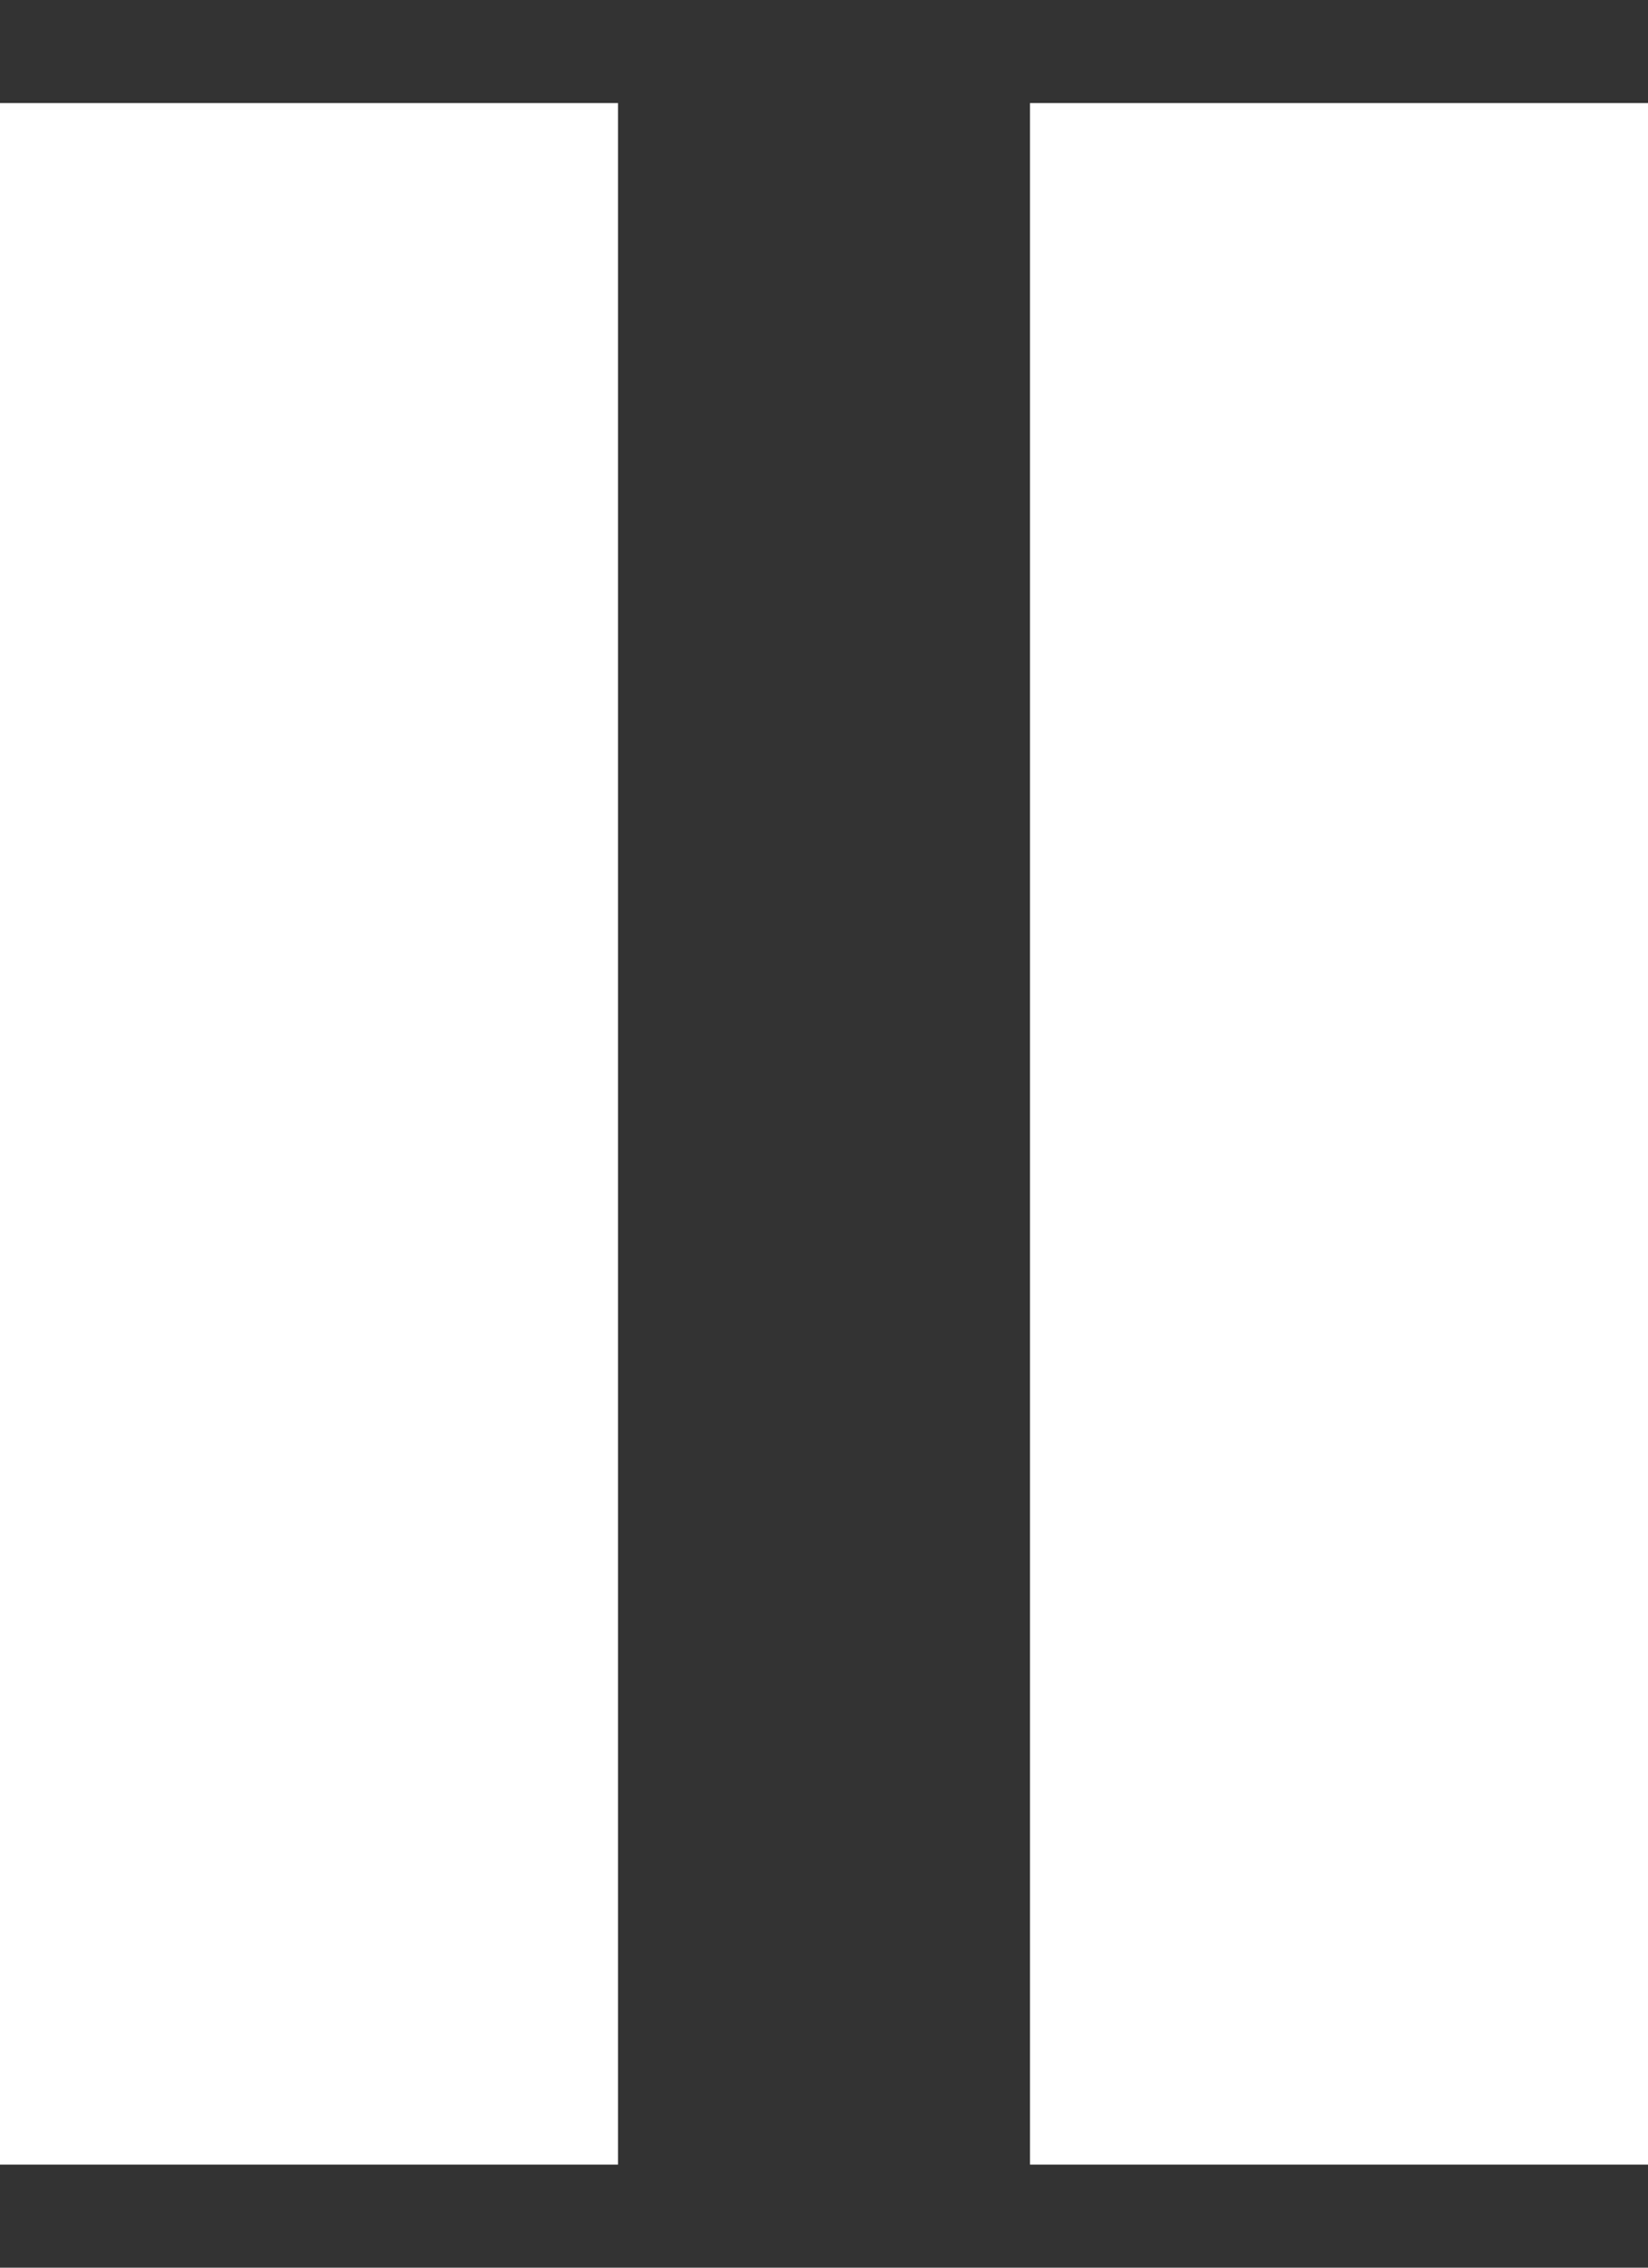 <svg width="8" height="11" viewBox="0 0 8 11" fill="none" xmlns="http://www.w3.org/2000/svg">
<rect x="0" y="0" width="8" height="11" fill="#333333" stroke="none"/>
<path d="M3 0.5H0V10.5H3V0.5ZM5 10.5H8V0.5H5V10.5Z" fill="white"/>
</svg>
